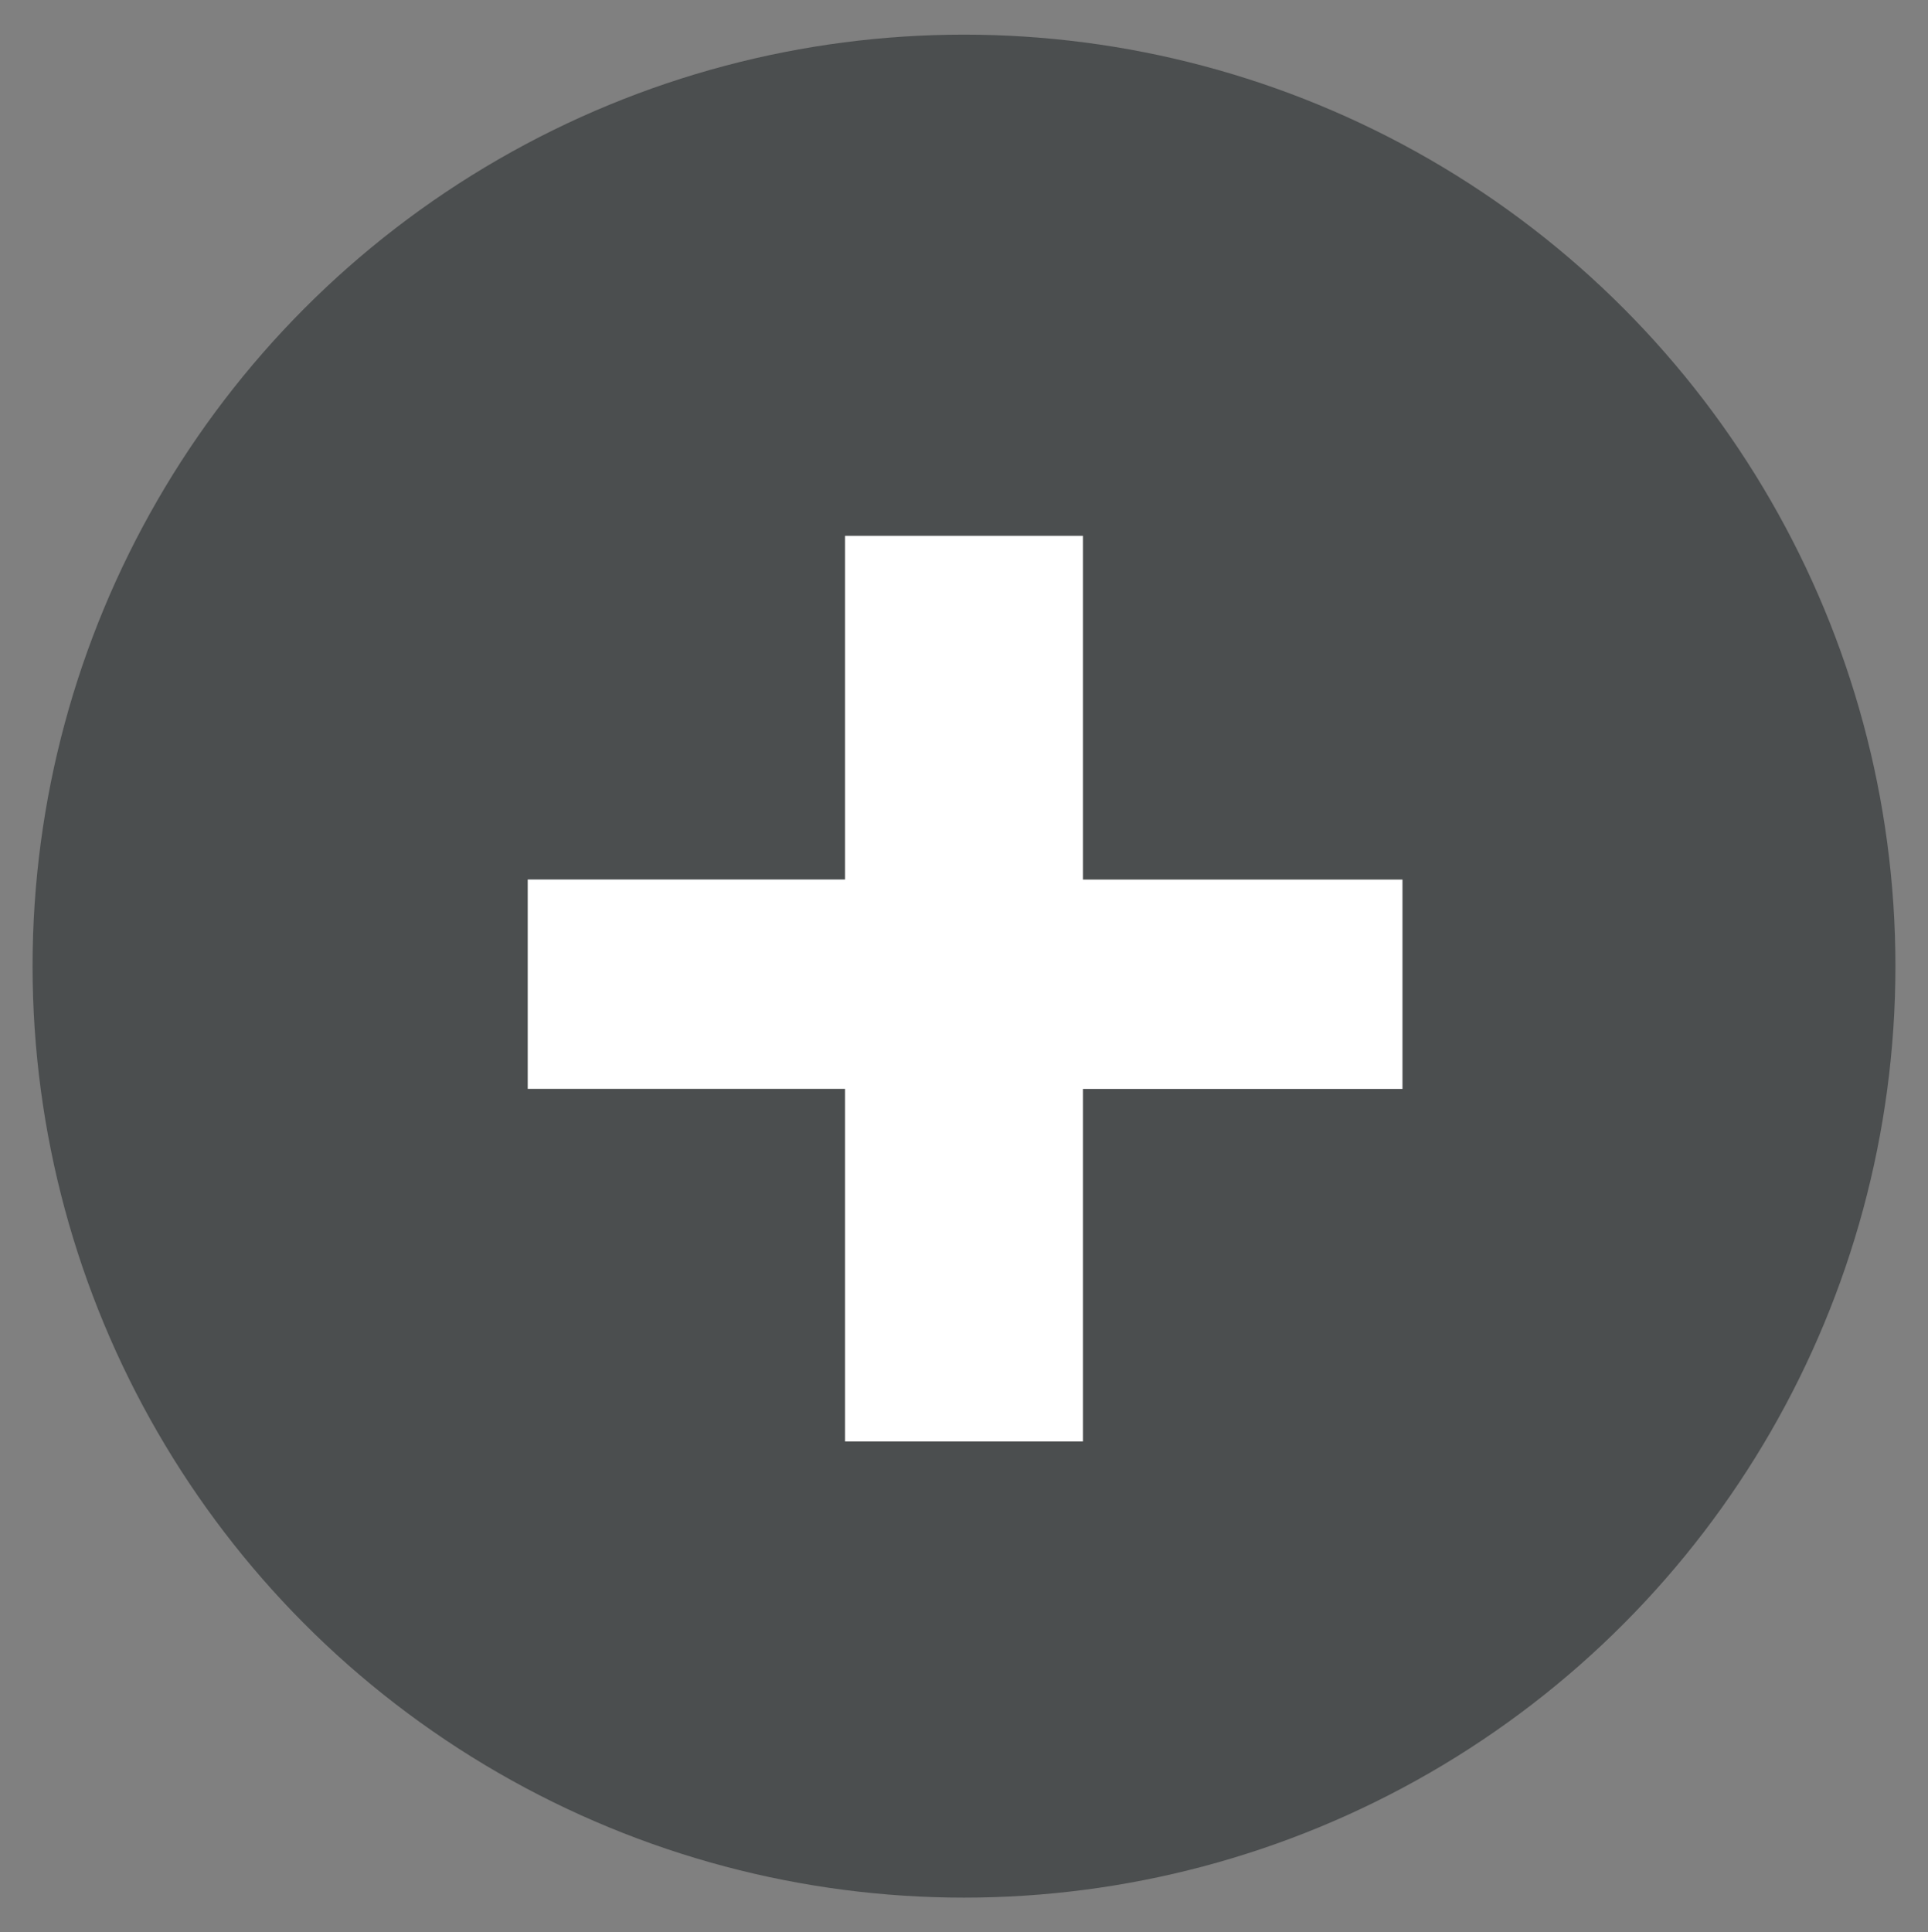 <?xml version="1.0" encoding="utf-8"?>
<!-- Generator: Adobe Illustrator 17.0.0, SVG Export Plug-In . SVG Version: 6.00 Build 0)  -->
<!DOCTYPE svg PUBLIC "-//W3C//DTD SVG 1.1//EN" "http://www.w3.org/Graphics/SVG/1.1/DTD/svg11.dtd">
<svg version="1.1" id="Camada_1" xmlns="http://www.w3.org/2000/svg" xmlns:xlink="http://www.w3.org/1999/xlink" x="0px" y="0px"
	 width="28px" height="28.059px" viewBox="0 0 28 28.059" enable-background="new 0 0 28 28.059" xml:space="preserve">
<rect x="0" y="0" width="28" height="28.059" fill="#808080" stroke="none"/>
<g>
	<circle fill="#4B4E4F" cx="14" cy="14.03" r="13.527"/>
	<g>
		<path fill="#FFFFFF" d="M12.272,20.932v-5.12H7.664v-3.04h4.608V7.781h3.456v4.992h4.64v3.04h-4.64v5.12H12.272z"/>
	</g>
</g>
</svg>
